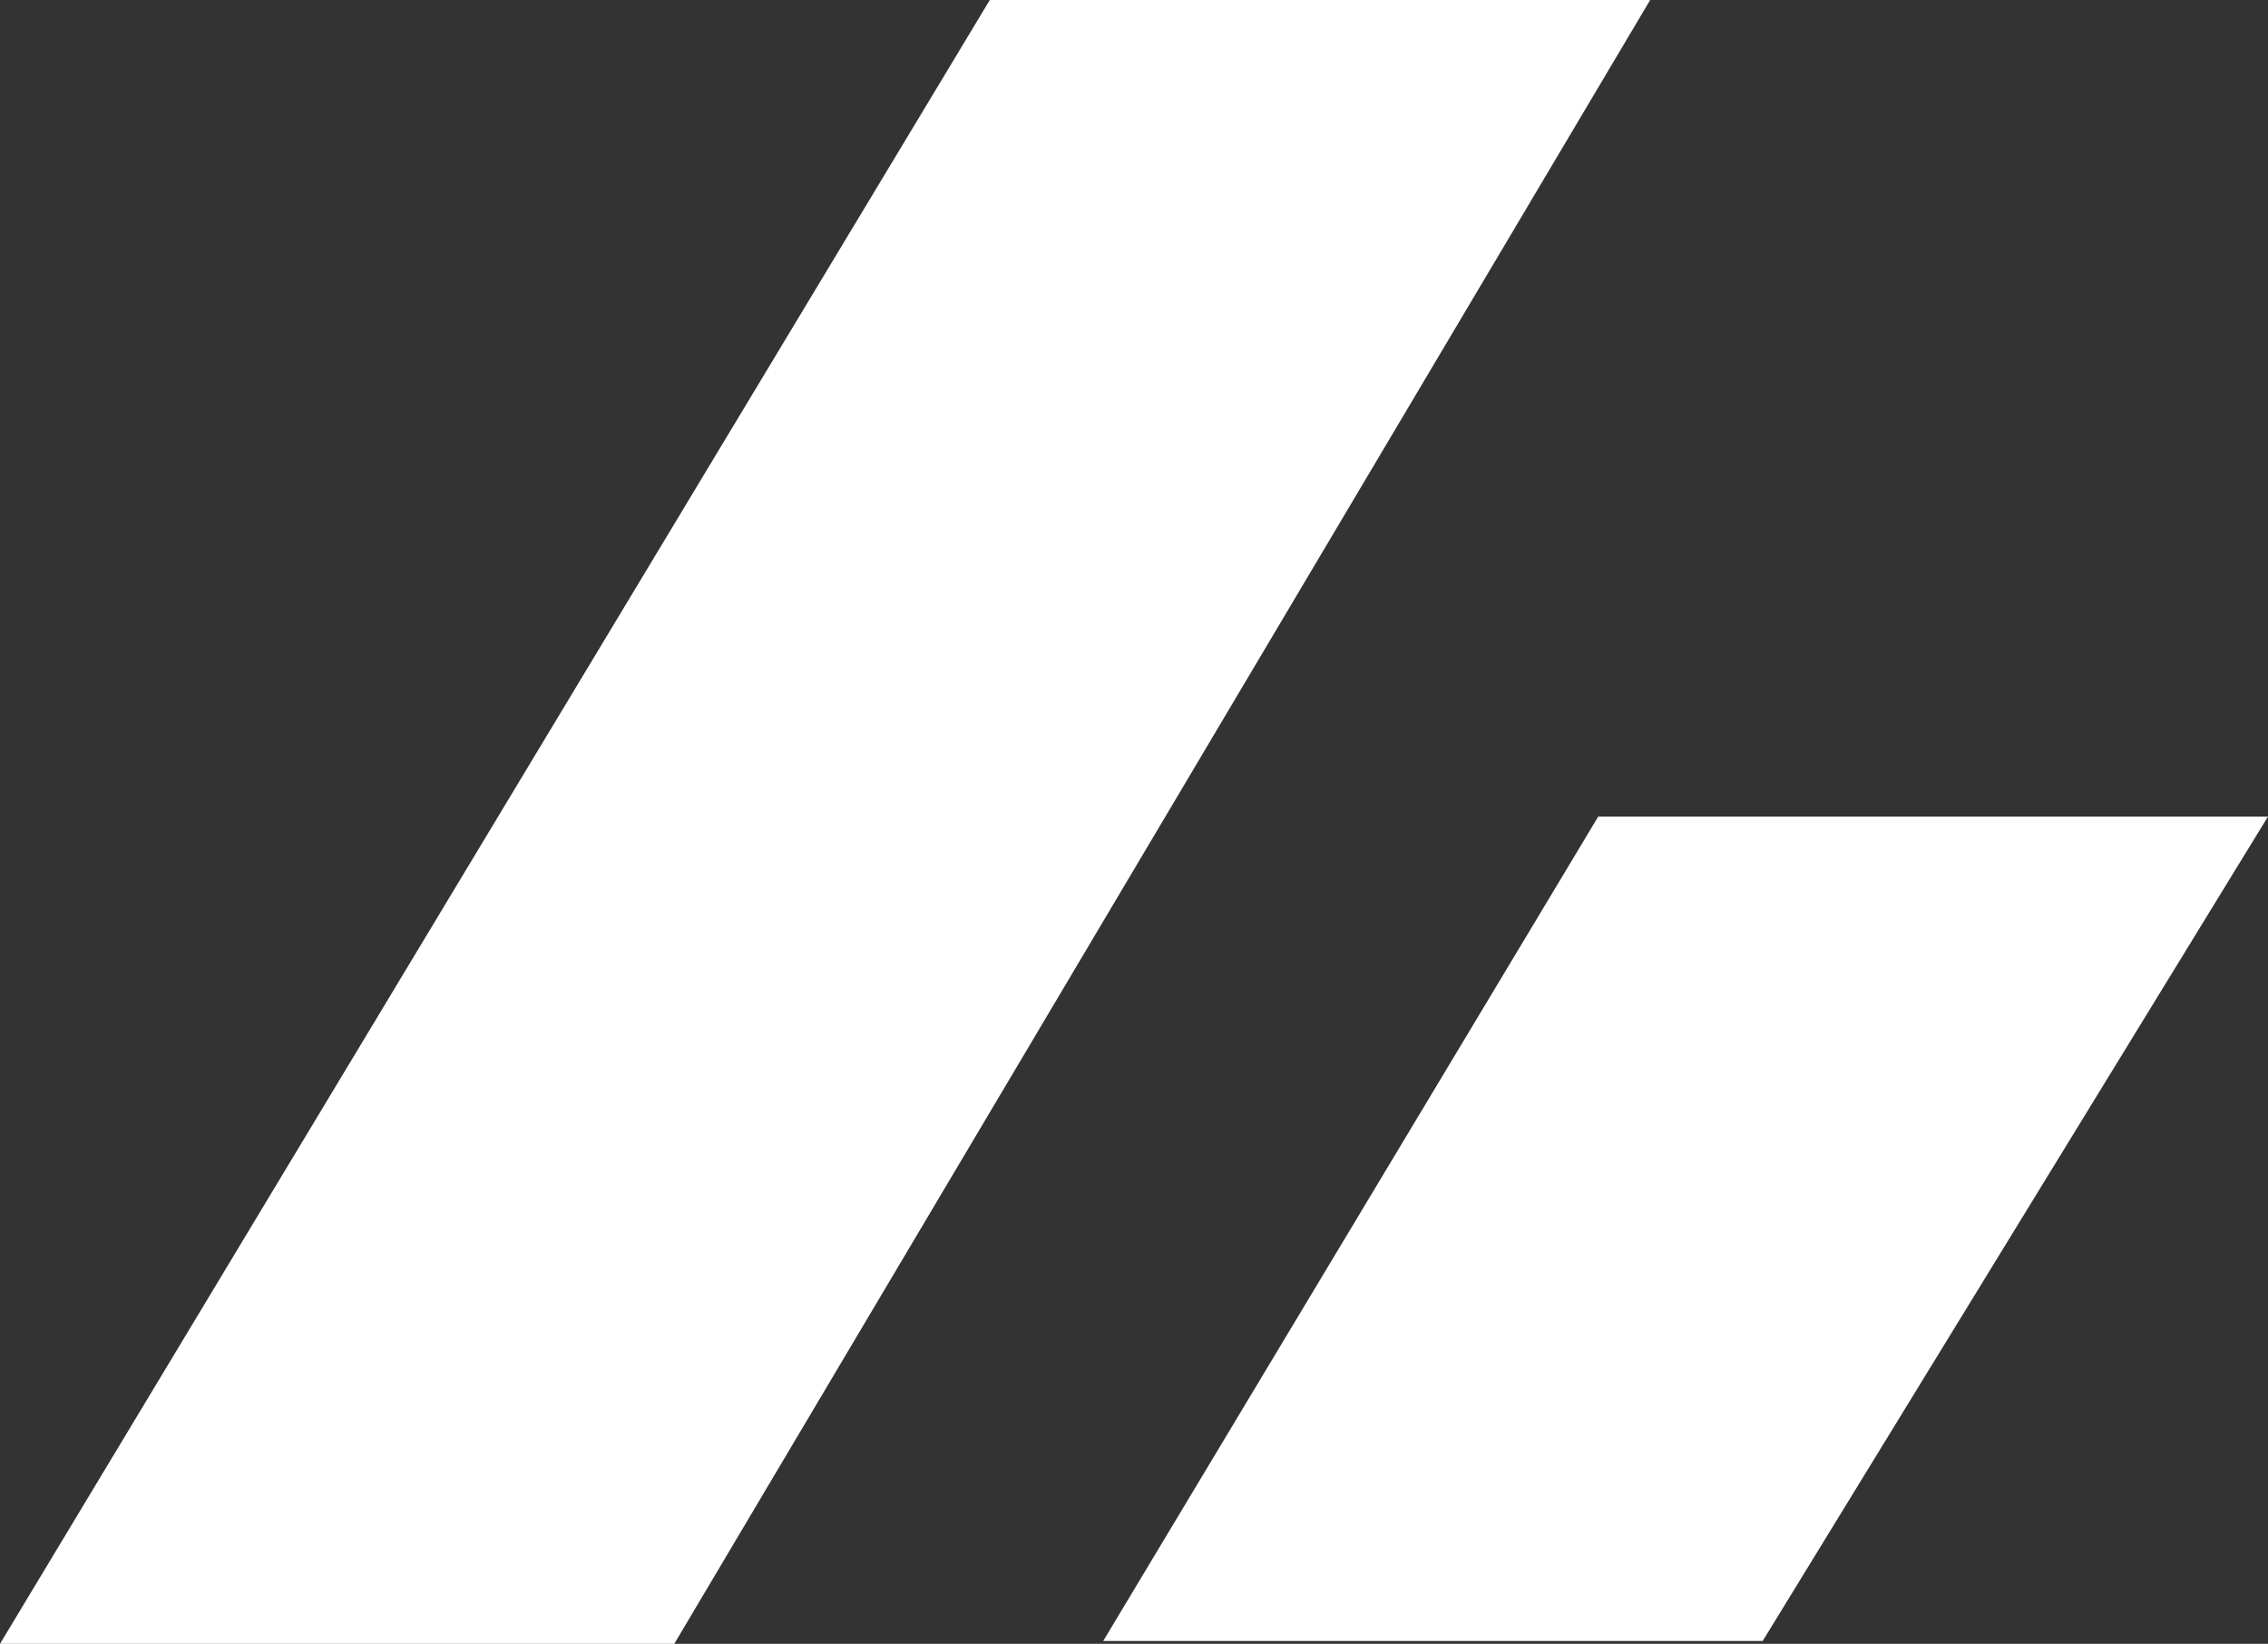 <svg xmlns="http://www.w3.org/2000/svg" id="uuid-a1302810-2df3-4f81-8238-3dc40ae2a66c" data-name="Ebene_1" viewBox="0 0 100.424 72.779"><rect x="0" y="0" width="100.424" height="72.779" fill="#333333" stroke="none"/><defs><style>      .uuid-e15aef43-b875-4eff-8dfc-20ee42e40fd2 {        fill: #fff;      }    </style></defs><path class="uuid-e15aef43-b875-4eff-8dfc-20ee42e40fd2" d="M0,72.779L43.827,0h29.24L29.856,72.779H0ZM48.849,72.653l21.919-36.5h29.655l-22.373,36.5h-29.201Z"></path></svg>